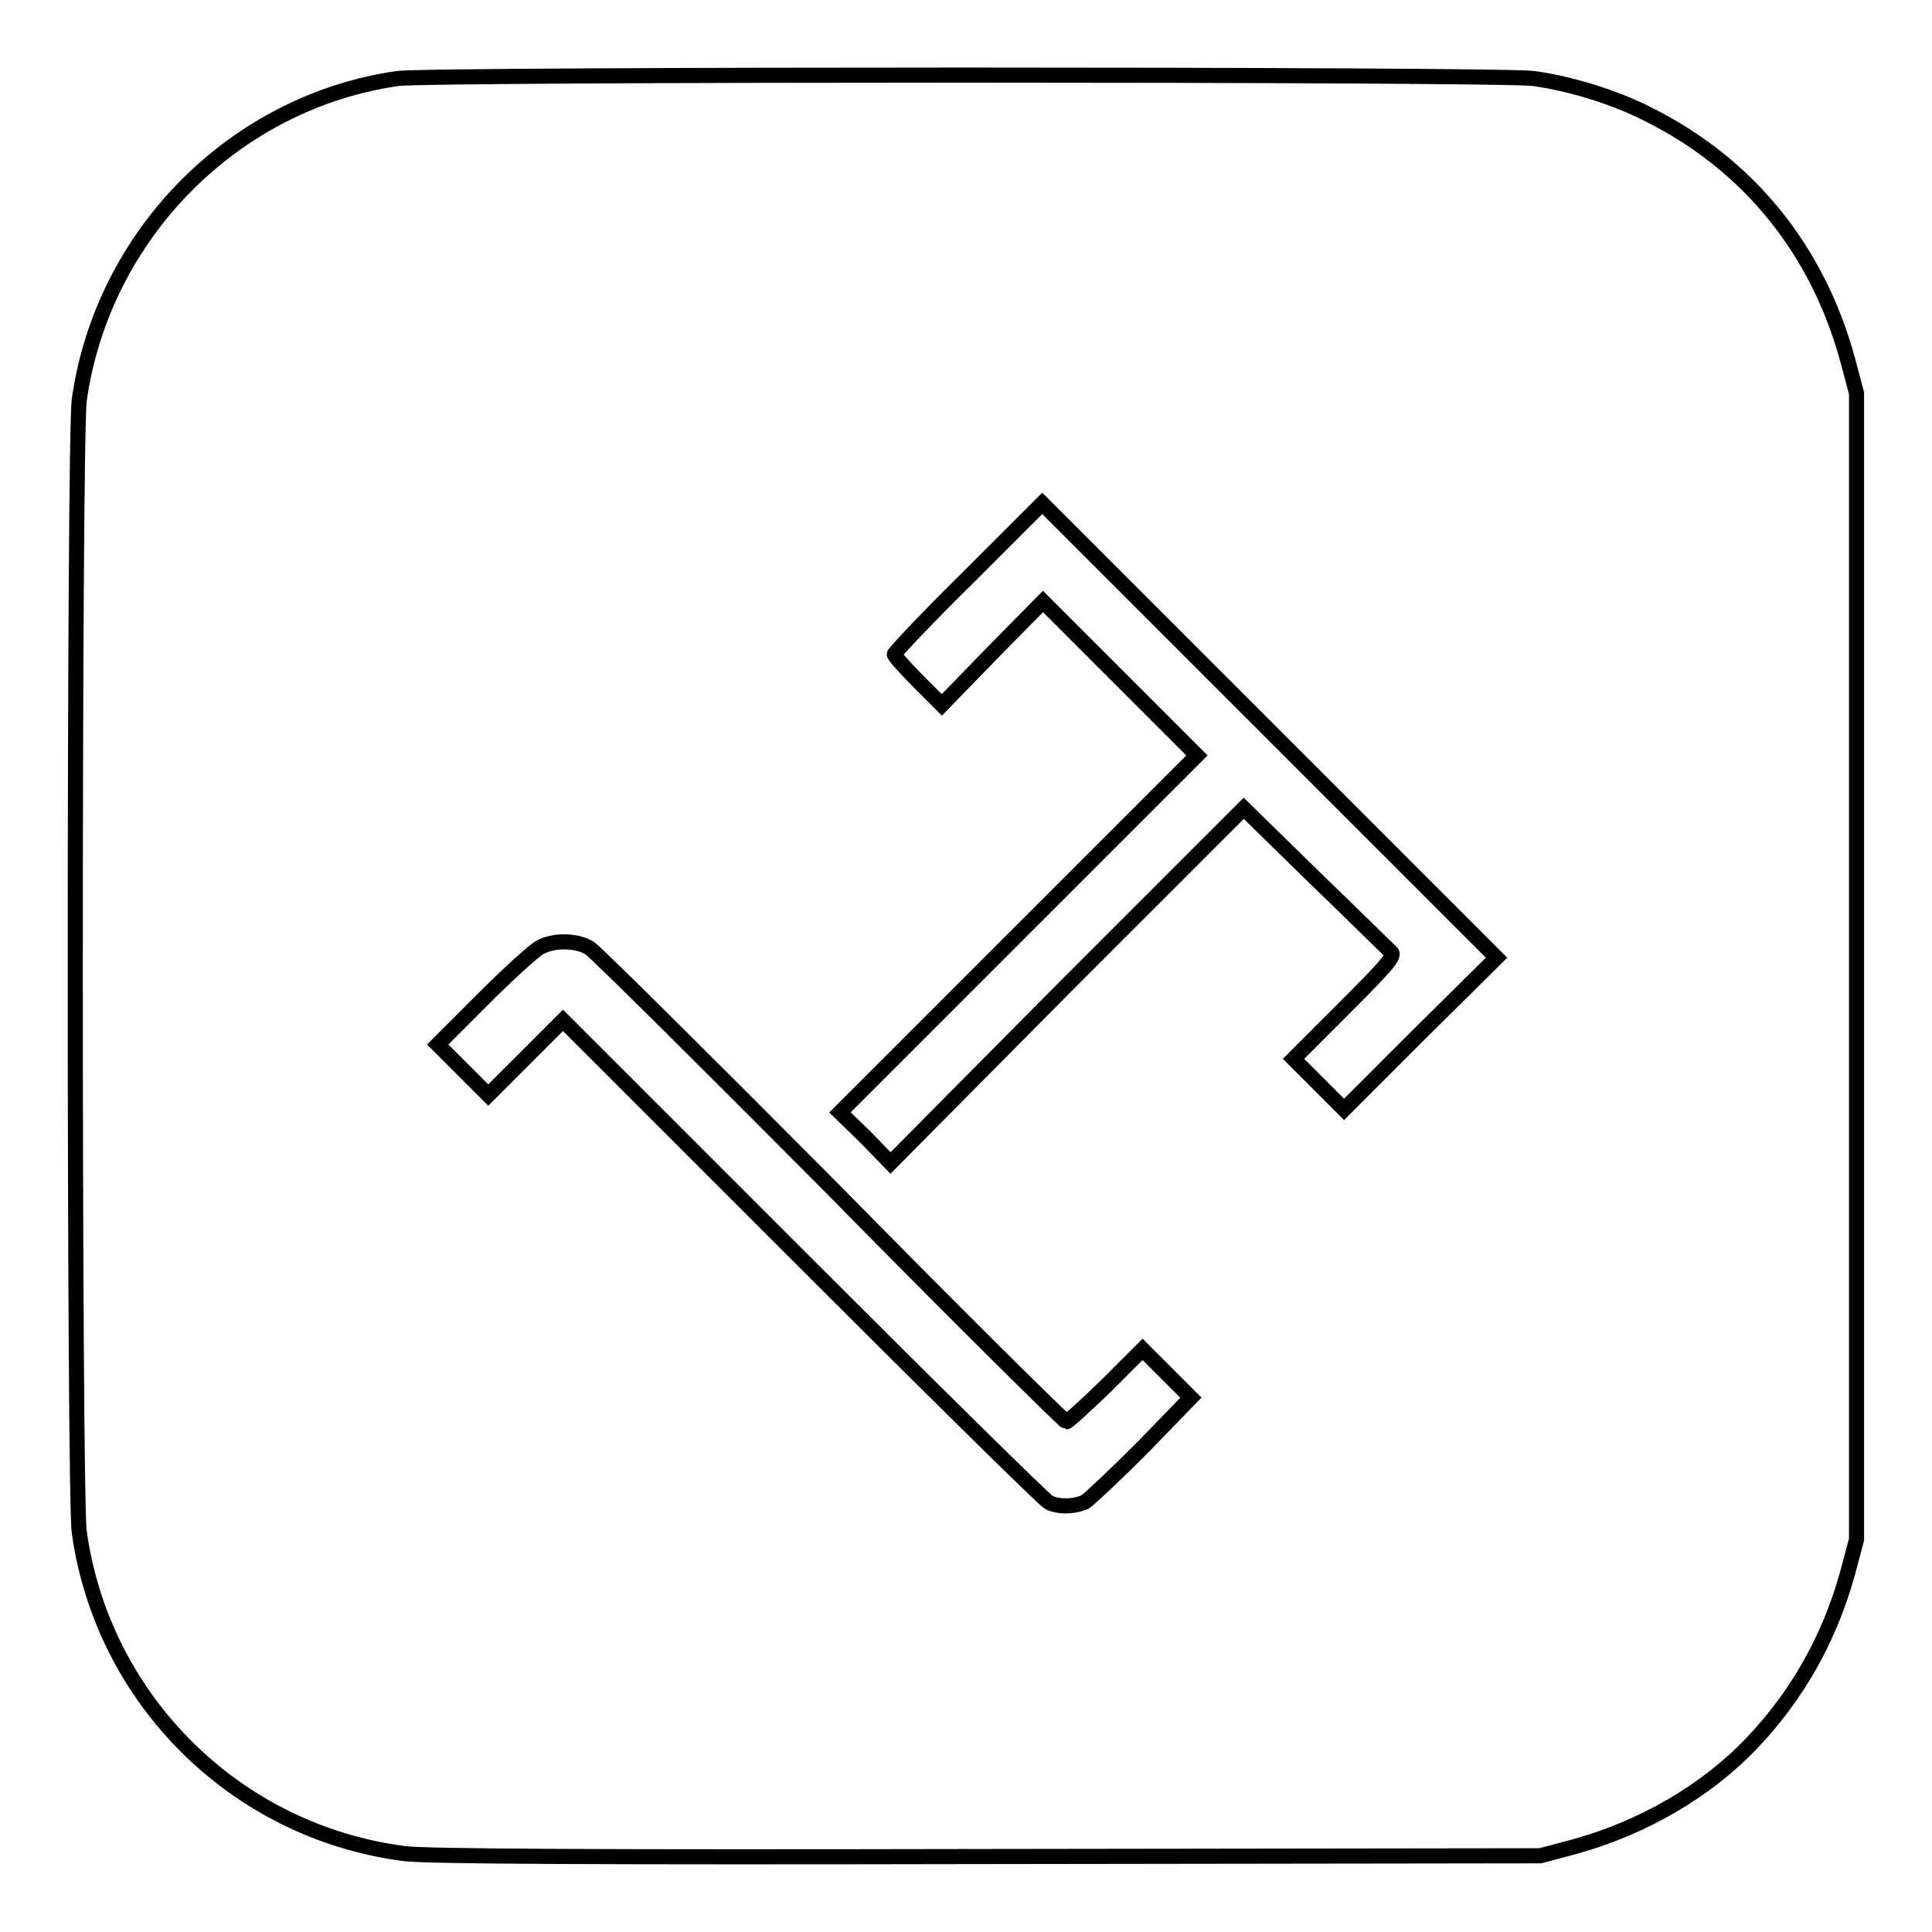 <?xml version="1.0" encoding="utf-8"?>
<!-- Svg Vector Icons : http://www.onlinewebfonts.com/icon -->
<!DOCTYPE svg PUBLIC "-//W3C//DTD SVG 1.1//EN" "http://www.w3.org/Graphics/SVG/1.1/DTD/svg11.dtd">
<svg version="1.1" xmlns="http://www.w3.org/2000/svg" xmlns:xlink="http://www.w3.org/1999/xlink" x="0px" y="0px" viewBox="0 0 256 256" enable-background="new 0 0 256 256" xml:space="preserve">
<g><g><g><path stroke-width="2" fill-opacity="0" stroke="#000000"  d="M52.7,10.4C31,13.5,13.6,31.1,10.5,53c-0.7,5-0.7,145.1,0,150c3.1,22.2,20.7,39.7,43,42.6c2.6,0.4,26.4,0.5,77.2,0.4l73.4-0.1l4.5-1.2c9.1-2.5,17.5-7.4,23.5-13.7c6.1-6.4,10.3-13.9,12.7-22.5l1.2-4.5V128V52.1l-1.2-4.5c-4-14.6-13.2-25.9-26.5-32.5c-4.3-2.2-10.1-4-15.1-4.7C198.8,9.8,56.9,9.8,52.7,10.4z M188.2,136.9l-10.1,10.1l-3.3-3.3l-3.4-3.4l6.8-6.8c5.9-5.9,6.7-6.9,6.1-7.4c-0.4-0.3-4.9-4.8-10.1-9.8l-9.4-9.2l-23.5,23.5L118,154.1l-3.3-3.4l-3.4-3.3l23.7-23.7l23.6-23.6l-10.2-10.2l-10.2-10.2l-6.7,6.8l-6.7,6.9l-3.1-3.1c-1.8-1.8-3.2-3.4-3.2-3.6c0-0.2,4.4-4.9,9.8-10.2l9.8-9.8l30.1,30.1l30.1,30.1L188.2,136.9z M78.1,125.6c0.8,0.5,15.2,14.8,32.1,31.8c16.8,17.1,30.9,31,31.1,31c0.2,0,2.6-2.2,5.3-4.8l4.8-4.8l3.2,3.2l3.2,3.2l-6.4,6.6c-3.6,3.6-7,6.8-7.6,7.2c-1.5,0.7-3.5,0.7-4.8,0.1c-0.6-0.3-15.3-14.8-32.7-32.2l-31.7-31.7l-5,5l-4.9,4.9l-3.4-3.4l-3.3-3.3l6.1-6.1c3.3-3.3,6.7-6.4,7.5-6.8C73.5,124.5,76.4,124.6,78.1,125.6z"/></g></g></g>
</svg>